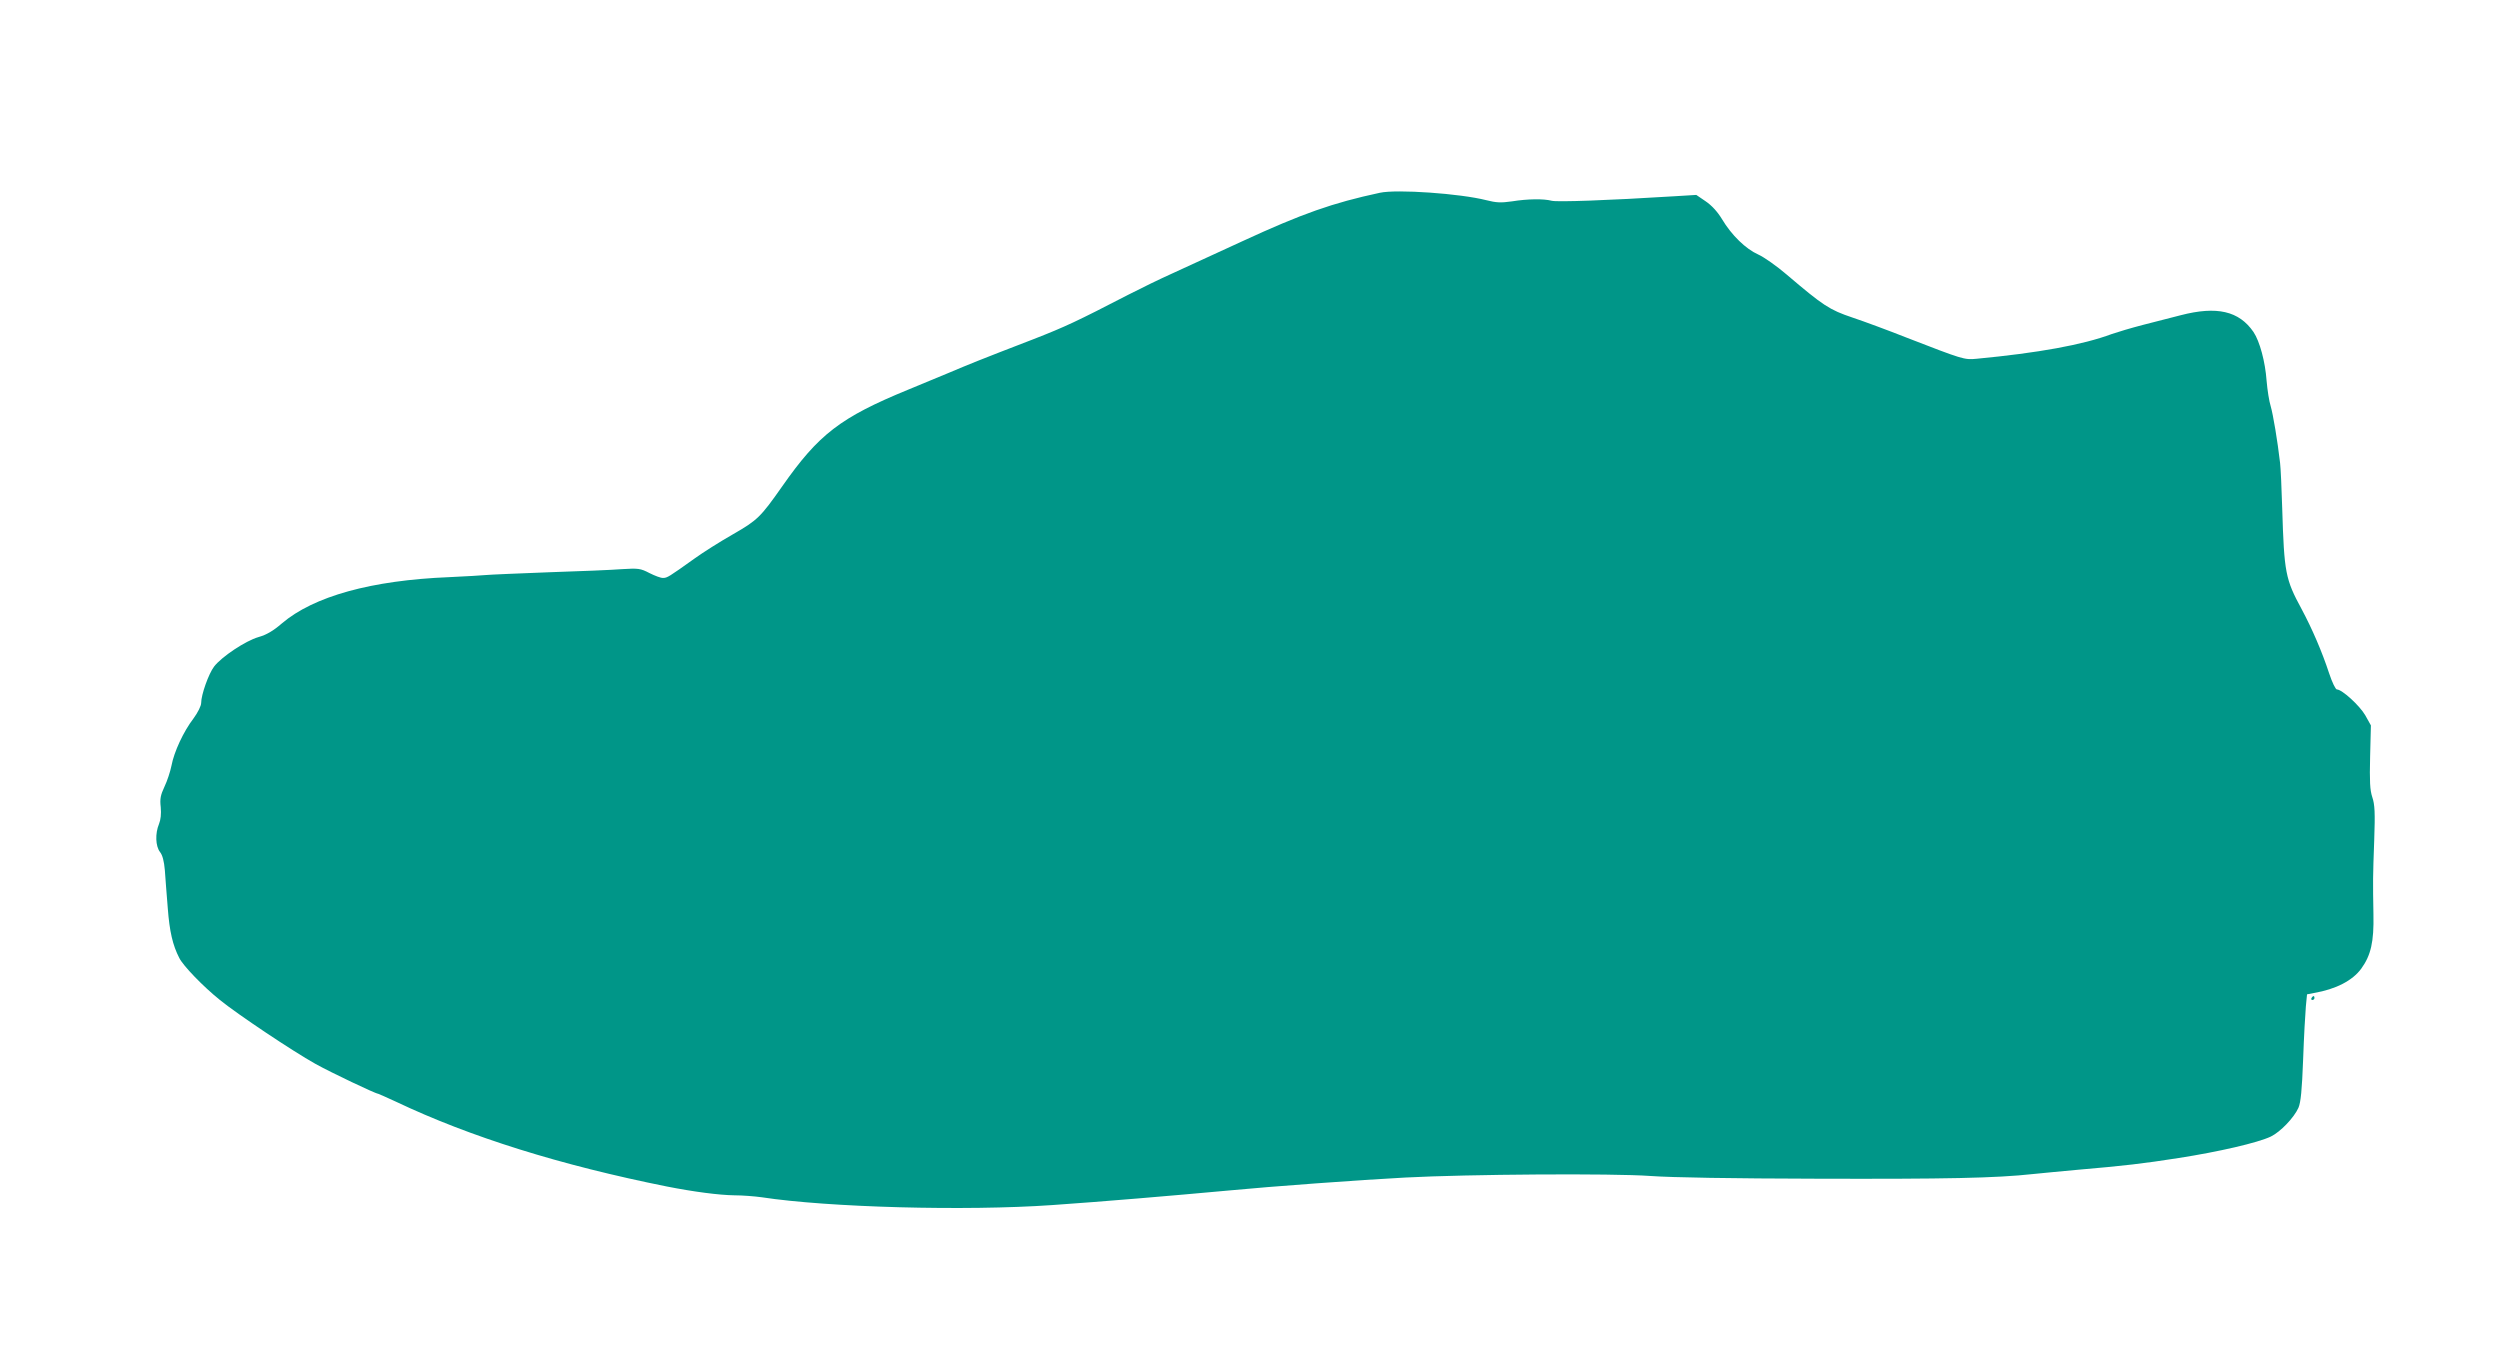 <?xml version="1.0" standalone="no"?>
<!DOCTYPE svg PUBLIC "-//W3C//DTD SVG 20010904//EN"
 "http://www.w3.org/TR/2001/REC-SVG-20010904/DTD/svg10.dtd">
<svg version="1.0" xmlns="http://www.w3.org/2000/svg"
 width="1280pt" height="699pt" viewBox="0 0 1280 699"
 preserveAspectRatio="xMidYMid meet">
<g transform="translate(0,699) scale(0.1,-0.1)"
fill="#009688" stroke="none">
<path d="M7065 6003 c-242 -52 -396 -106 -706 -249 -140 -64 -301 -138 -359
-165 -58 -26 -159 -75 -225 -109 -263 -136 -321 -163 -482 -226 -296 -114
-326 -127 -433 -172 -58 -24 -152 -63 -210 -87 -348 -143 -458 -228 -645 -495
-111 -158 -126 -173 -253 -246 -65 -37 -152 -92 -195 -123 -133 -95 -141 -100
-162 -100 -11 -1 -42 11 -70 25 -46 24 -57 25 -140 20 -49 -4 -218 -11 -375
-16 -157 -6 -301 -12 -320 -14 -19 -2 -105 -7 -190 -11 -398 -16 -694 -98
-857 -237 -44 -38 -78 -58 -120 -70 -66 -19 -189 -101 -227 -151 -28 -37 -66
-144 -66 -186 0 -15 -17 -49 -39 -79 -52 -68 -100 -172 -113 -242 -6 -30 -22
-79 -36 -108 -20 -43 -24 -62 -19 -105 3 -34 0 -64 -9 -86 -20 -48 -18 -113 5
-143 13 -16 21 -47 25 -93 3 -39 9 -126 15 -195 9 -119 25 -189 59 -255 20
-40 121 -145 208 -215 90 -73 371 -261 489 -327 79 -44 308 -153 321 -153 2 0
44 -19 92 -41 379 -180 843 -325 1387 -434 137 -27 267 -44 345 -45 41 0 104
-5 140 -10 340 -52 1044 -71 1487 -40 260 18 603 47 908 75 207 20 670 54 900
66 321 17 1062 22 1255 8 110 -8 424 -13 850 -14 662 -2 920 3 1110 24 52 5
151 15 220 21 253 22 339 32 525 61 205 32 405 78 472 110 49 24 118 96 141
147 12 28 18 90 24 247 4 116 11 238 14 272 l6 62 36 7 c111 19 197 63 242
125 49 68 65 137 62 277 -3 174 -3 188 4 380 5 141 3 183 -10 221 -12 36 -14
81 -11 207 l4 160 -29 52 c-29 50 -119 132 -145 132 -7 0 -24 35 -40 83 -36
110 -87 228 -141 329 -83 153 -89 186 -99 513 -3 105 -8 210 -11 235 -13 113
-36 249 -48 290 -8 25 -17 83 -21 130 -7 98 -35 202 -67 250 -74 108 -188 134
-373 86 -49 -13 -137 -35 -195 -50 -58 -15 -128 -36 -157 -46 -150 -56 -378
-97 -694 -127 -62 -6 -70 -3 -359 109 -91 36 -215 82 -275 102 -119 40 -150
61 -337 220 -51 44 -117 90 -146 103 -63 28 -136 98 -186 182 -23 38 -54 71
-84 91 l-47 32 -115 -7 c-335 -21 -598 -30 -625 -23 -41 11 -123 10 -204 -3
-56 -8 -80 -7 -131 6 -133 34 -458 57 -545 38z"/>
<path d="M11835 1880 c-3 -5 -1 -10 4 -10 6 0 11 5 11 10 0 6 -2 10 -4 10 -3
0 -8 -4 -11 -10z"/>
</g>
</svg>
